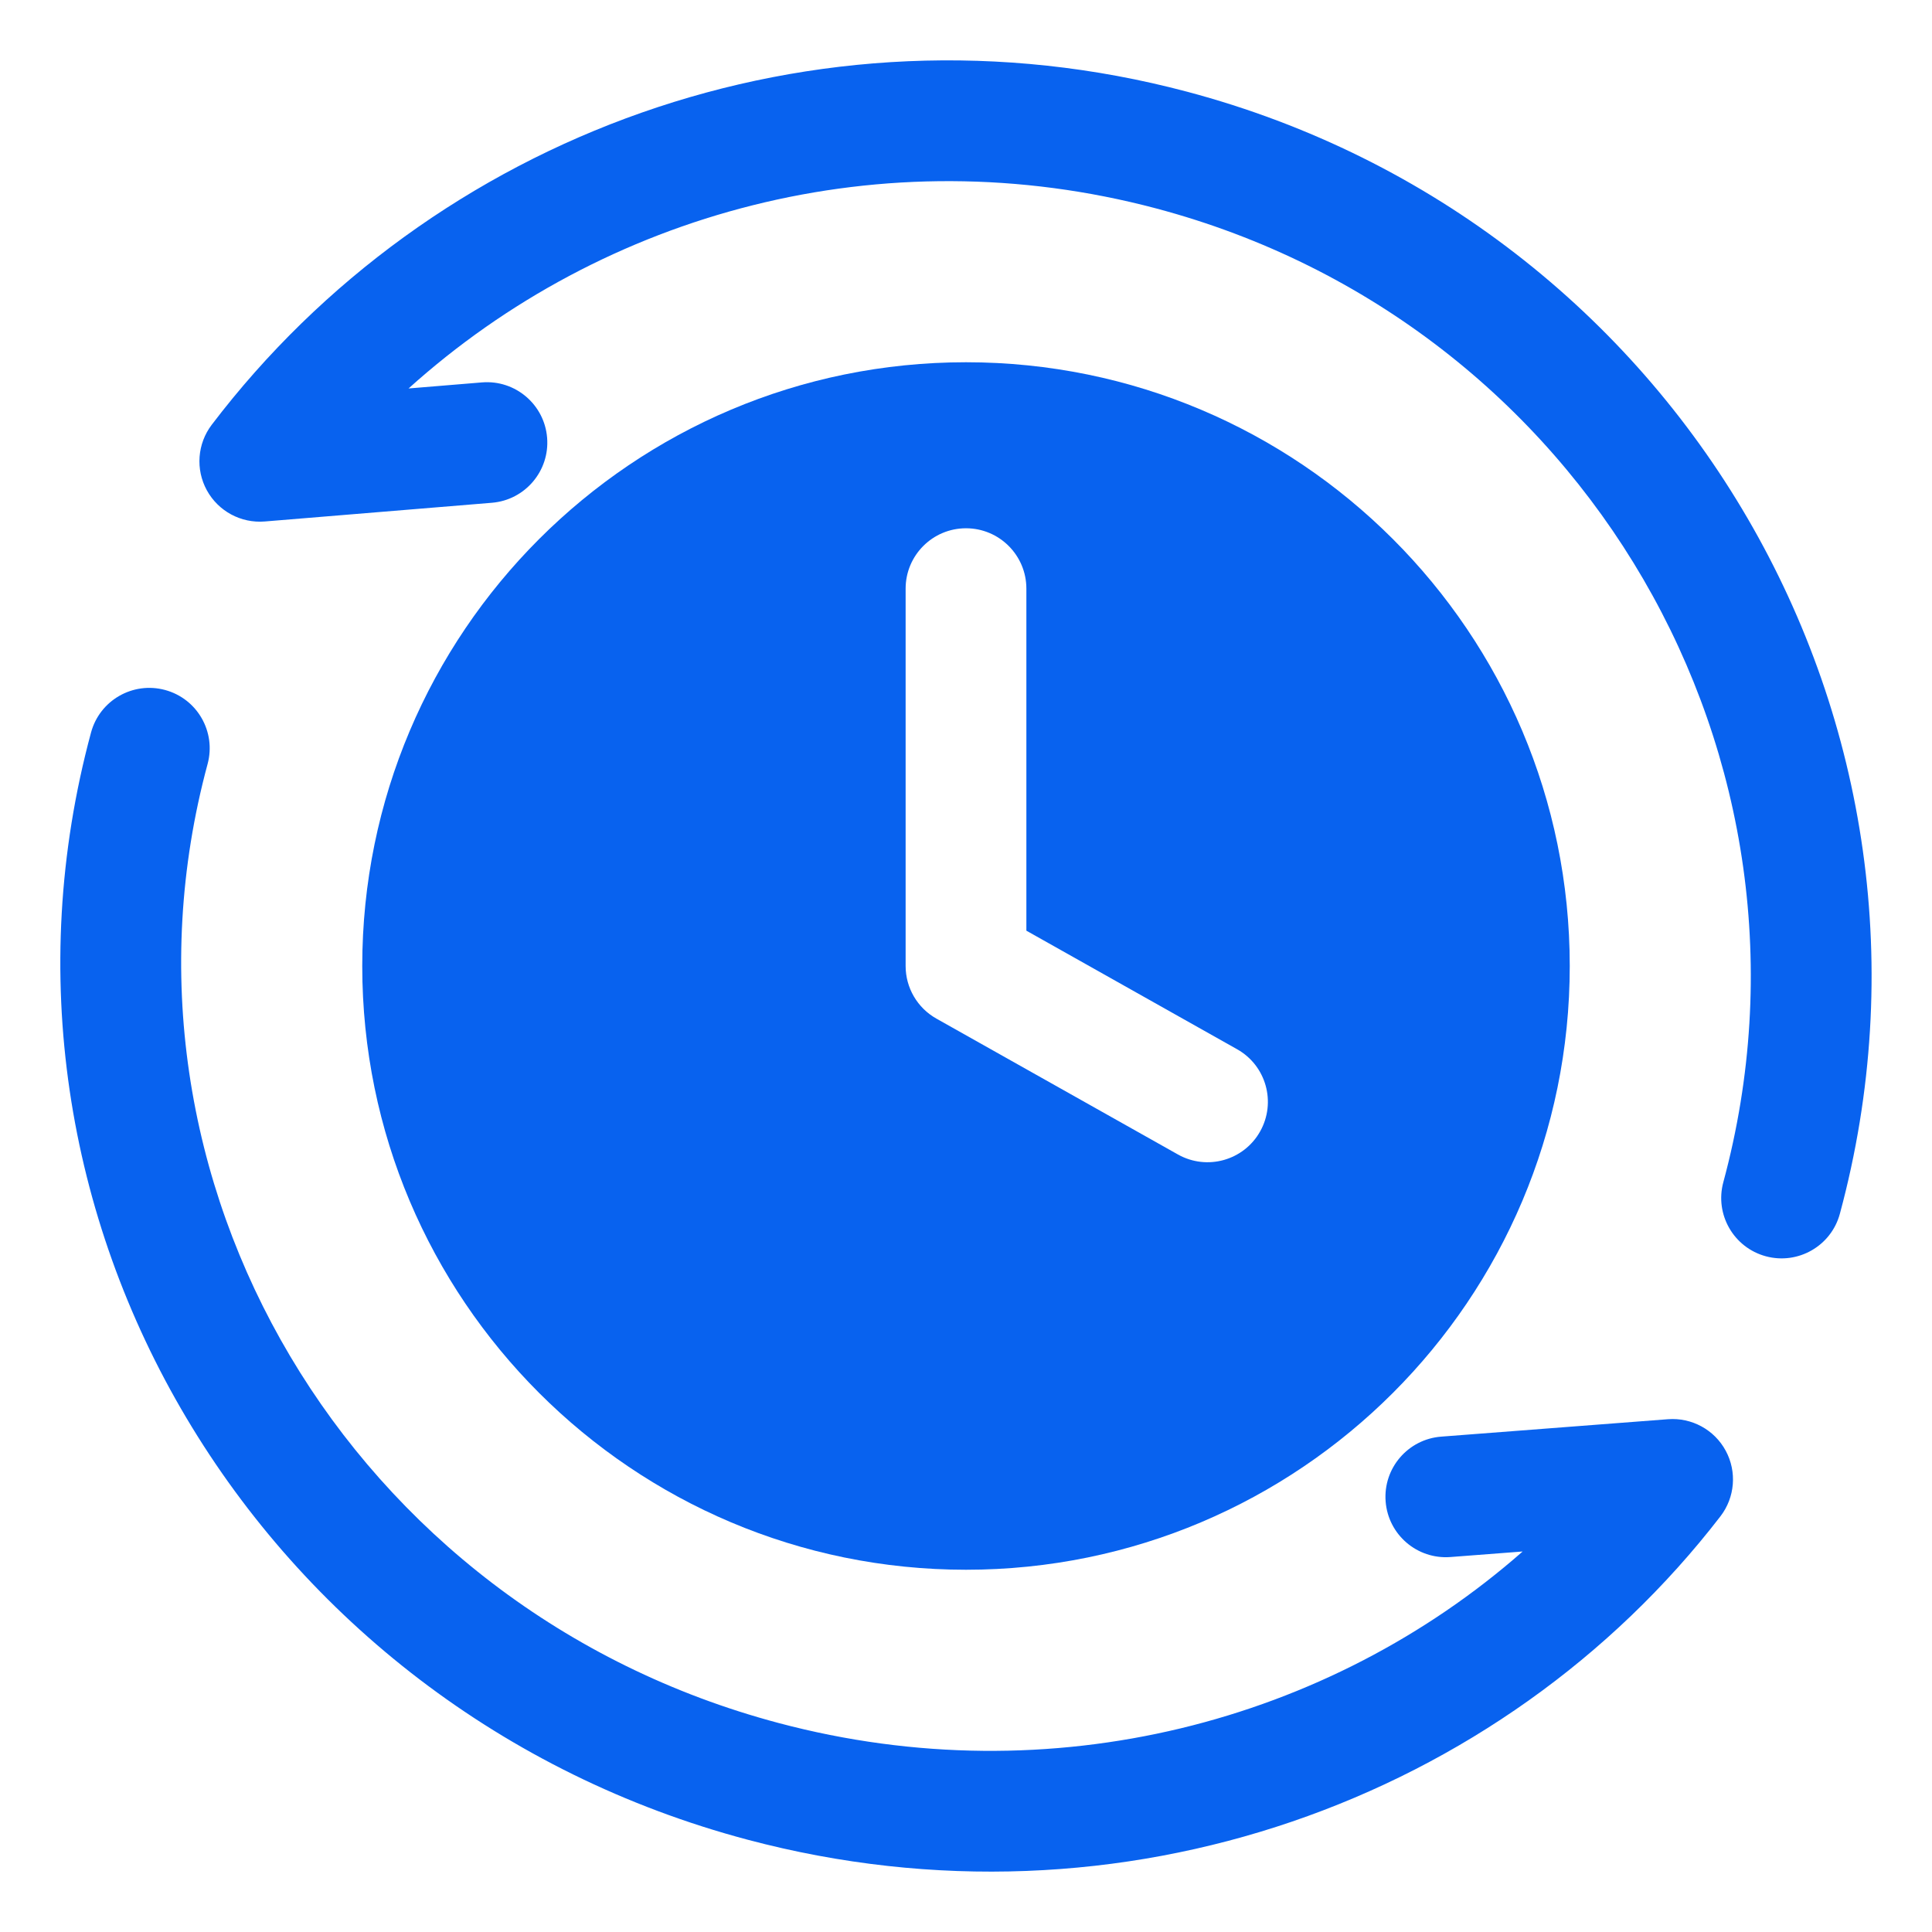<svg width="60" height="60" viewBox="0 0 60 60" fill="none" xmlns="http://www.w3.org/2000/svg">
<path d="M35.909 6.474C27.406 4.214 18.751 6.601 12.688 12.064L14.968 11.876C16 11.791 16.906 12.559 16.991 13.591C17.076 14.623 16.308 15.529 15.276 15.614L8.222 16.195C7.484 16.255 6.78 15.876 6.424 15.227C6.068 14.578 6.128 13.78 6.576 13.191C13.401 4.217 25.261 -0.237 36.873 2.85C52.152 6.912 61.242 22.505 57.139 37.694C56.87 38.693 55.84 39.285 54.84 39.015C53.841 38.745 53.249 37.716 53.519 36.716C57.074 23.555 49.205 10.009 35.909 6.474Z" fill="#0862EF"/>
<path d="M6.447 23.727C6.717 22.727 6.126 21.698 5.126 21.428C4.126 21.158 3.097 21.749 2.827 22.749C-1.215 37.716 7.969 53.081 23.218 57.134C34.811 60.216 46.639 55.901 53.43 47.09C53.882 46.503 53.946 45.705 53.594 45.054C53.242 44.402 52.539 44.019 51.801 44.075L44.758 44.616C43.726 44.695 42.953 45.596 43.032 46.628C43.111 47.661 44.013 48.434 45.045 48.355L47.287 48.183C41.267 53.476 32.667 55.766 24.181 53.51C10.854 49.968 2.969 36.604 6.447 23.727Z" fill="#0862EF"/>
<path fill-rule="evenodd" clip-rule="evenodd" d="M48.75 30C48.75 40.355 40.355 48.75 30 48.75C19.645 48.75 11.25 40.355 11.25 30C11.25 19.645 19.645 11.25 30 11.25C40.355 11.25 48.75 19.645 48.75 30ZM36.581 35.853C37.483 36.361 38.627 36.041 39.134 35.138C39.642 34.235 39.322 33.092 38.419 32.585L31.875 28.903V18.281C31.875 17.246 31.036 16.406 30 16.406C28.964 16.406 28.125 17.246 28.125 18.281V30C28.125 30.677 28.49 31.302 29.081 31.634L36.581 35.853Z" fill="#0862EF"/>
</svg>
